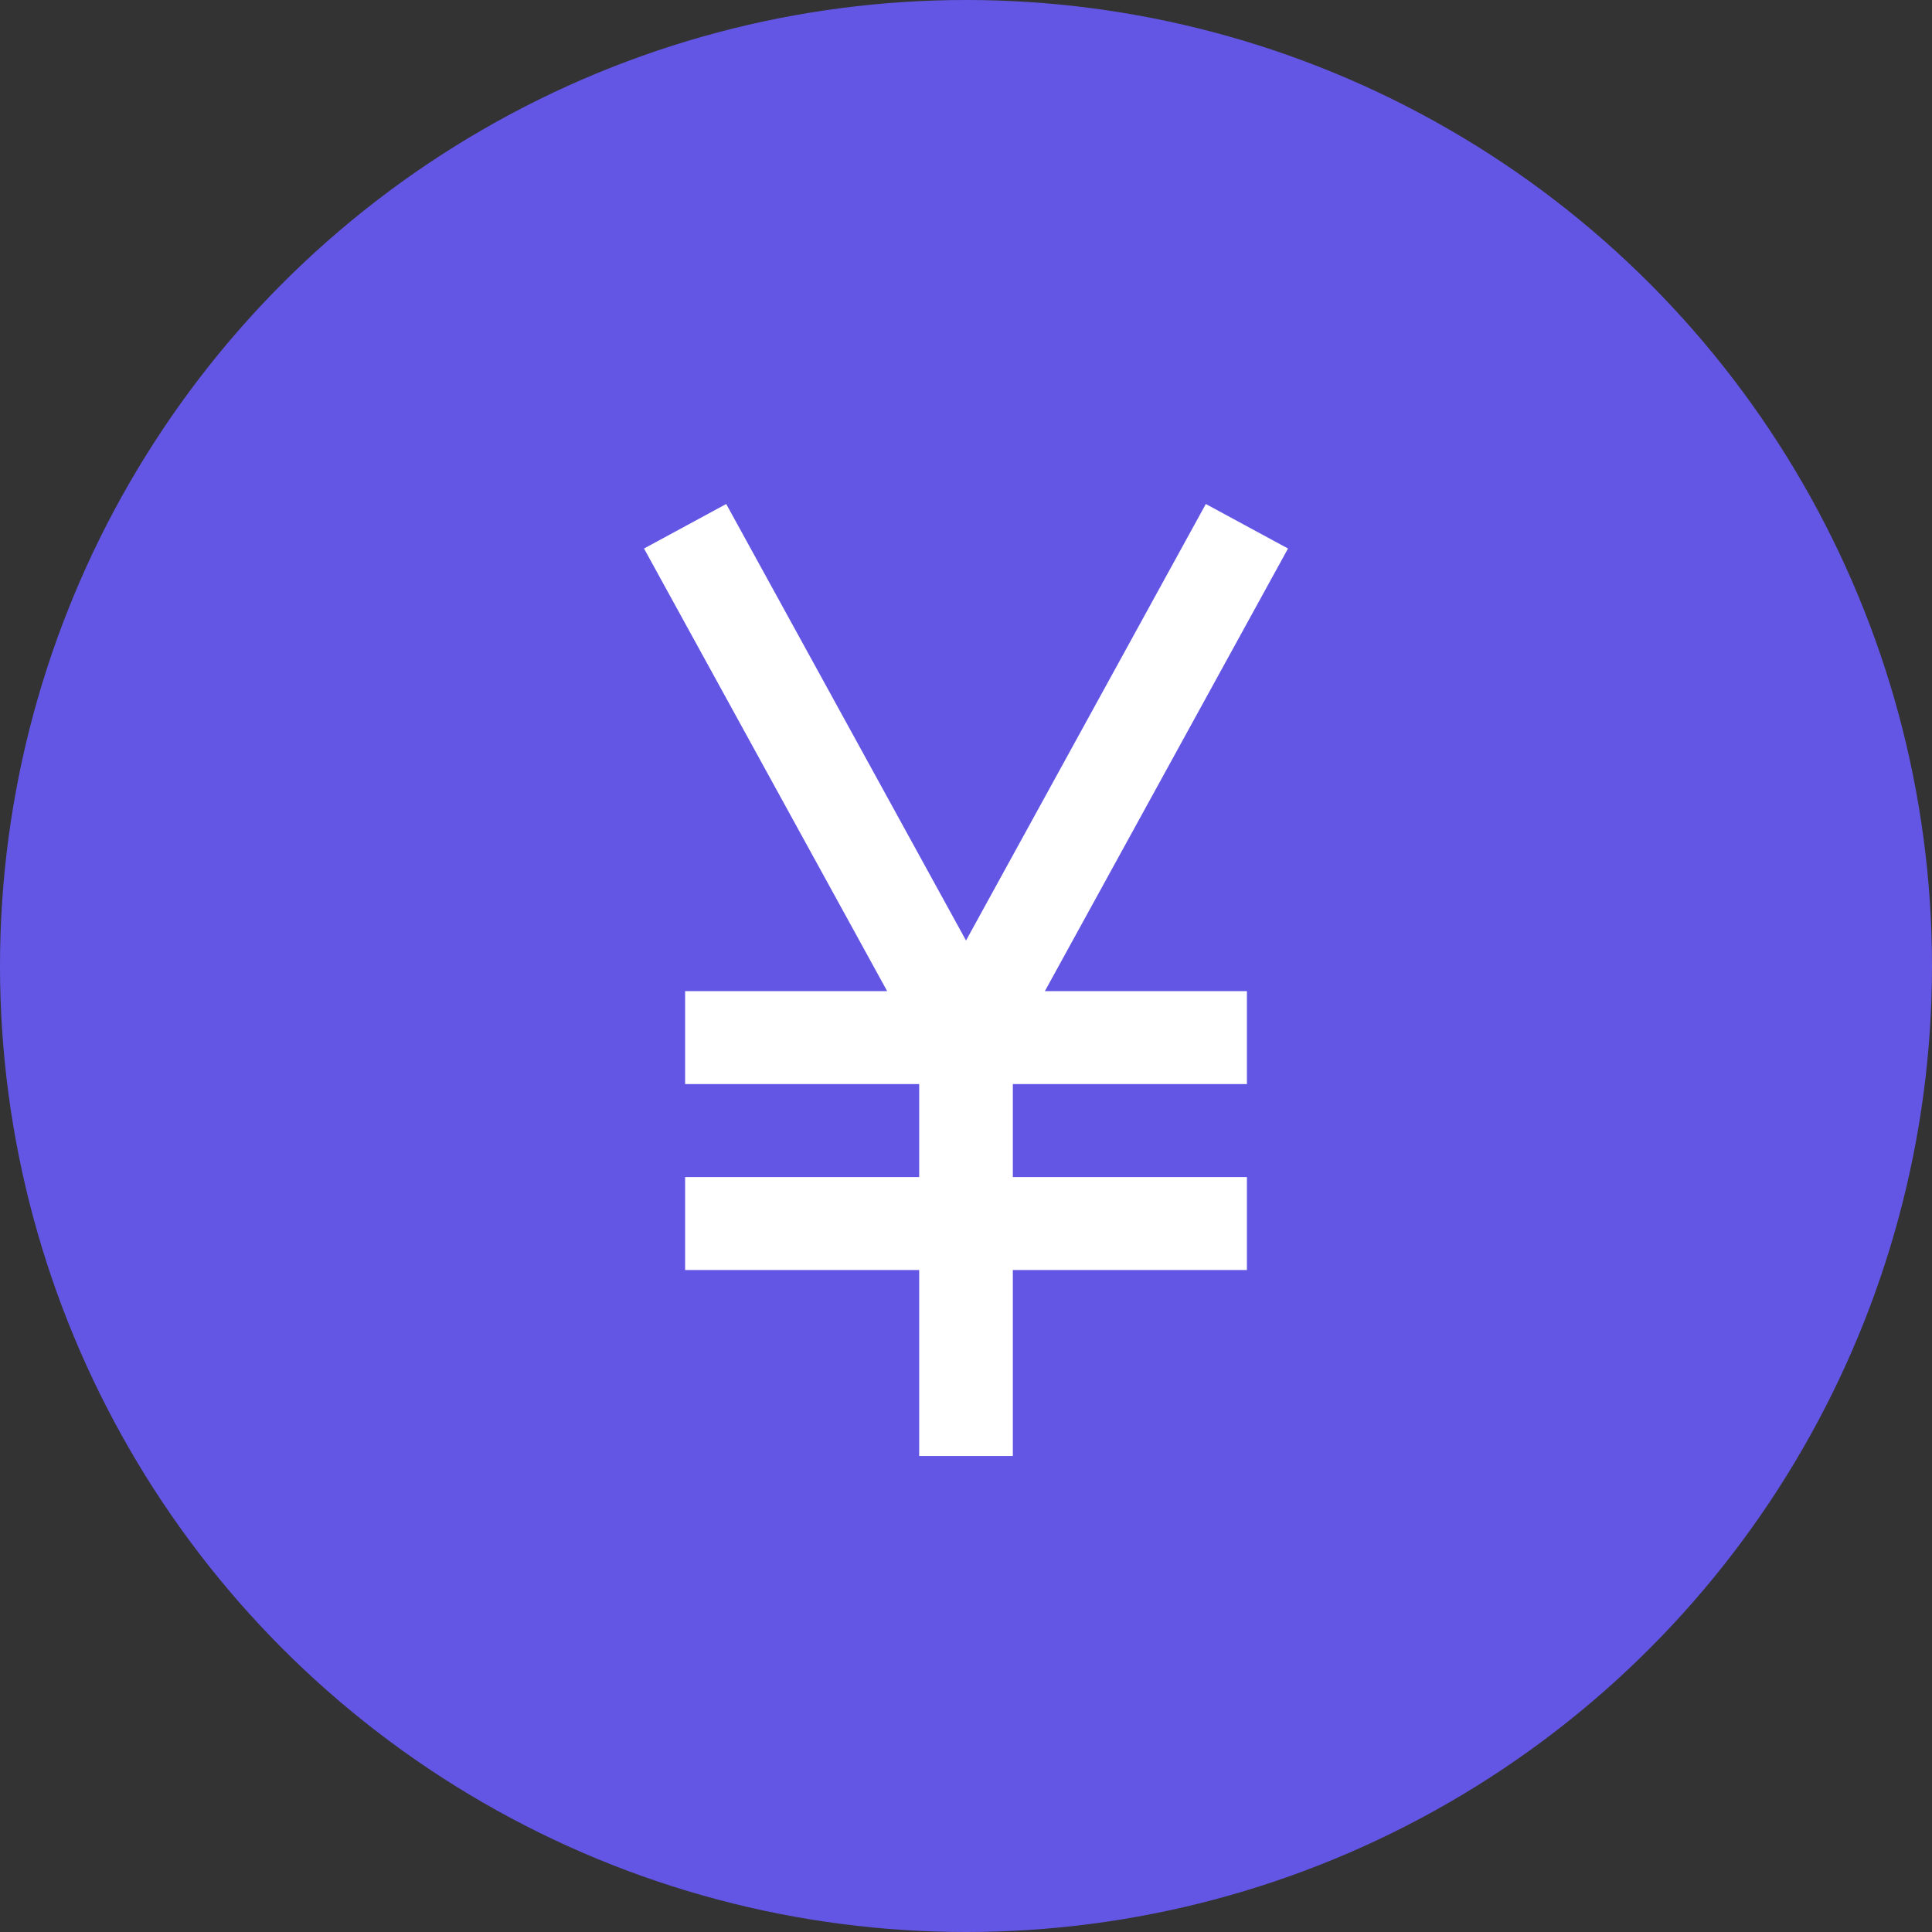 <svg width="70" height="70" viewBox="0 0 70 70" fill="none" xmlns="http://www.w3.org/2000/svg">
<rect x="0" y="0" width="70" height="70" fill="#333333" stroke="none"/>
<circle cx="35" cy="35" r="35" fill="#6356E5"/>
<path fill-rule="evenodd" clip-rule="evenodd" d="M32.143 35.91L23.334 19.874L26.312 18.261L35.001 34.077L43.689 18.261L46.667 19.874L37.858 35.91H45.178V39.279H36.697V42.648H45.178V46.016H36.697V52.754H33.304V46.016H24.823V42.648H33.304V39.279H24.823V35.91H32.143Z" fill="white"/>
</svg>
